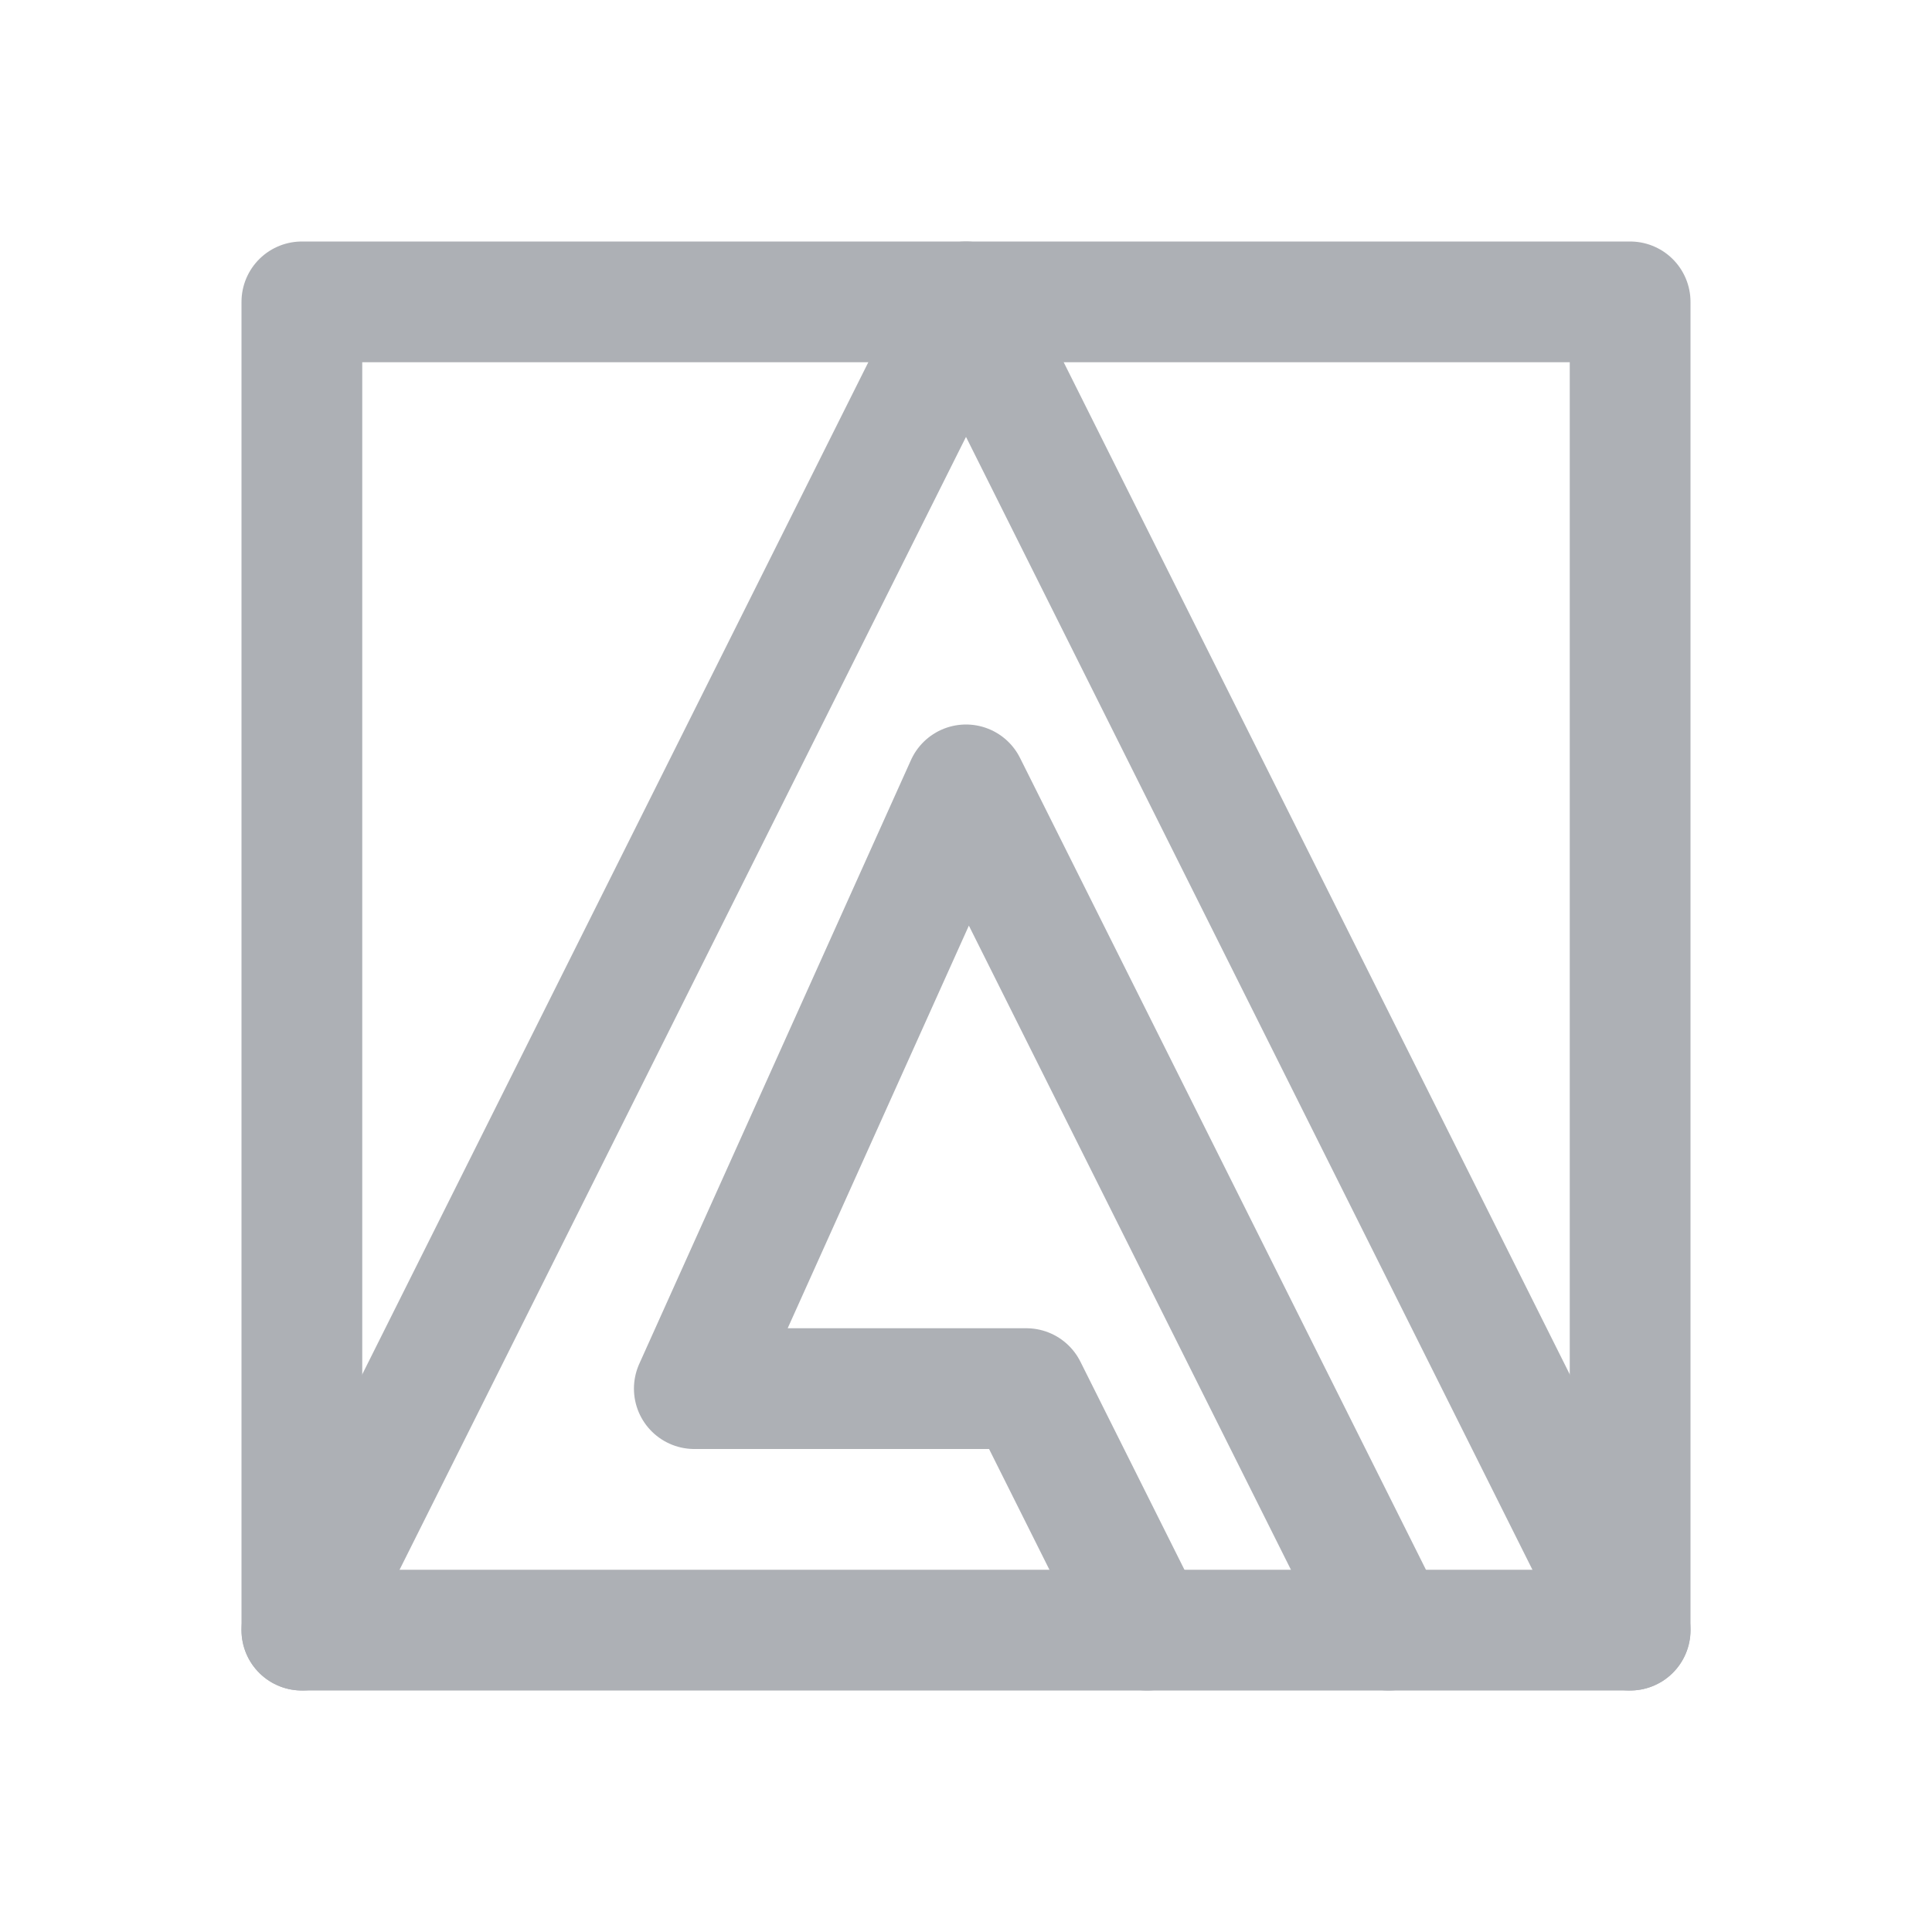 <svg viewBox="0 0 64 64" xmlns="http://www.w3.org/2000/svg"><path d="M10 10h44v44H10z" fill="none" stroke="#adb0b5" stroke-linecap="round" stroke-linejoin="round" stroke-width="4px" class="stroke-000000"></path><path d="m10 54 22-44 22 44" fill="none" stroke="#adb0b5" stroke-linecap="round" stroke-linejoin="round" stroke-width="4px" class="stroke-000000"></path><path d="M46 54 32 26l-9 20h11l4 8" fill="none" stroke="#adb0b5" stroke-linecap="round" stroke-linejoin="round" stroke-width="4px" class="stroke-000000"></path></svg>